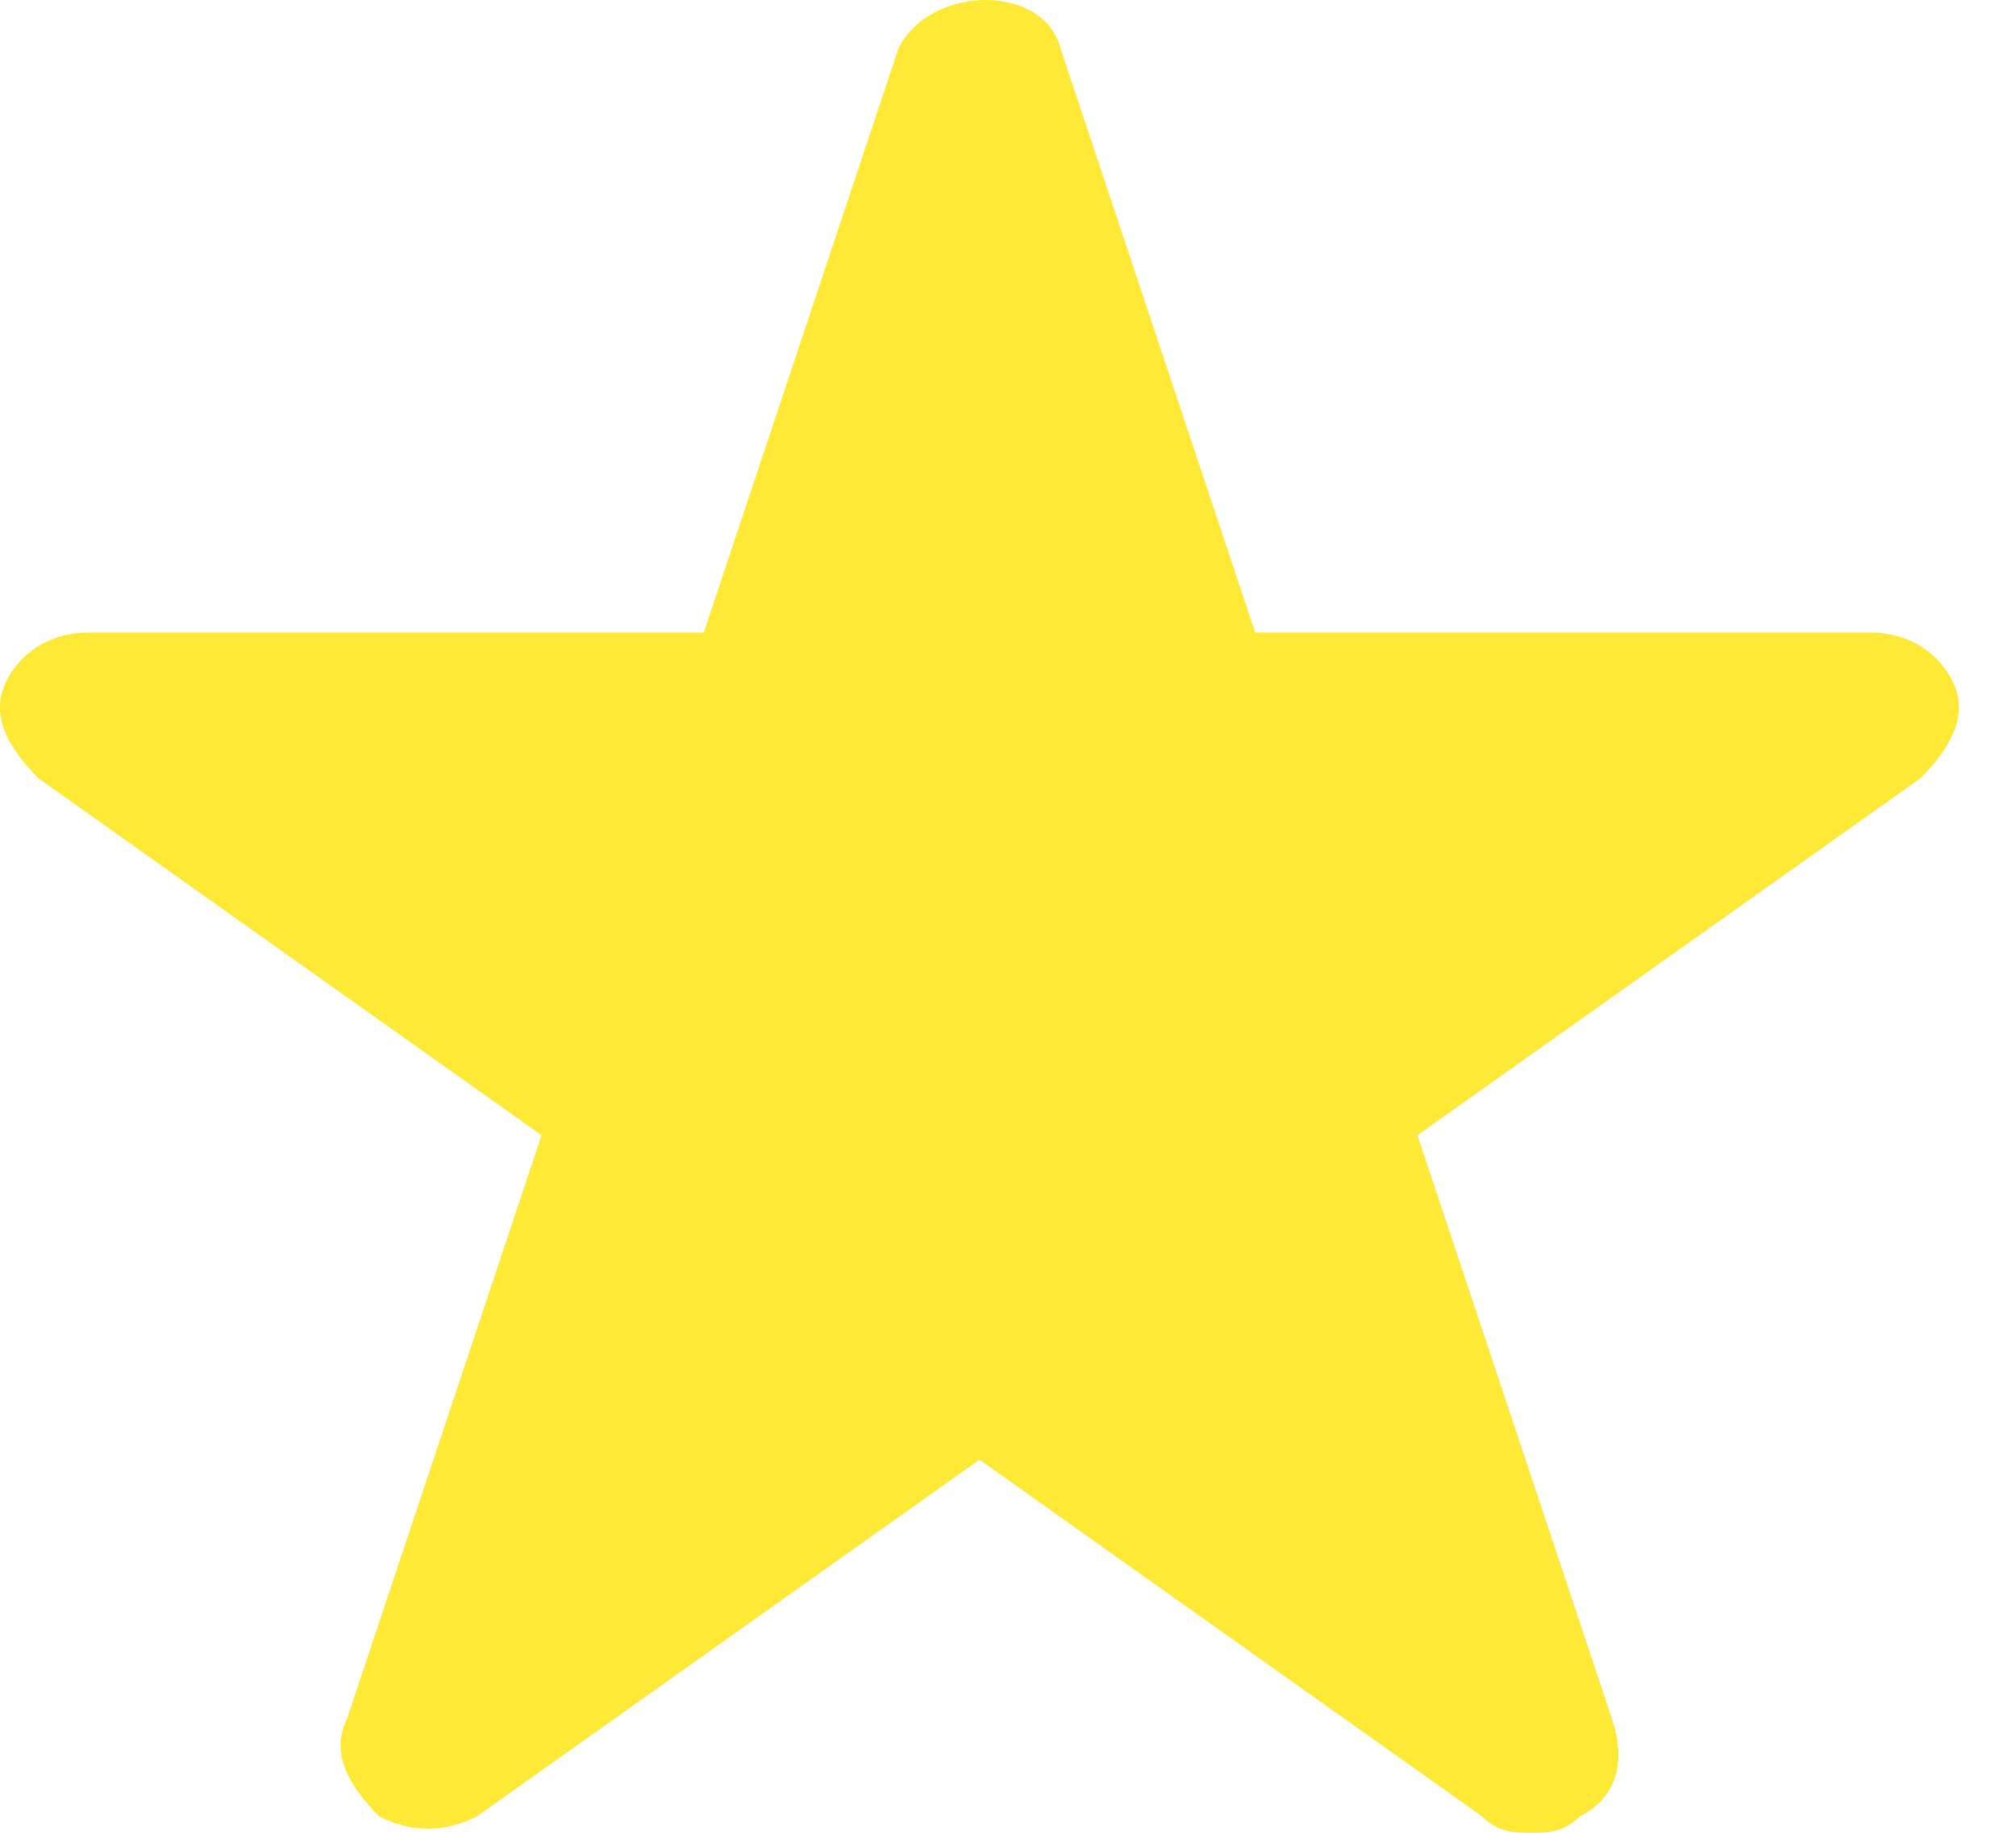 <svg width="22" height="20" viewBox="0 0 22 20" fill="none" xmlns="http://www.w3.org/2000/svg">
<path d="M21.308 7.434C21.131 7.08 20.777 6.903 20.423 6.903H13.698L11.574 0.531C11.397 -0.177 10.158 -0.177 9.804 0.531L7.68 6.903H0.954C0.6 6.903 0.246 7.08 0.069 7.434C-0.108 7.788 0.069 8.142 0.423 8.496L5.91 12.389L3.786 18.761C3.609 19.115 3.786 19.469 4.14 19.823C4.494 20 4.848 20 5.202 19.823L10.689 15.929L16.176 19.823C16.353 20 16.53 20 16.707 20C16.884 20 17.061 20 17.238 19.823C17.592 19.646 17.769 19.292 17.592 18.761L15.468 12.389L20.954 8.496C21.308 8.142 21.485 7.788 21.308 7.434Z" fill="#FDE936"/>
</svg>
